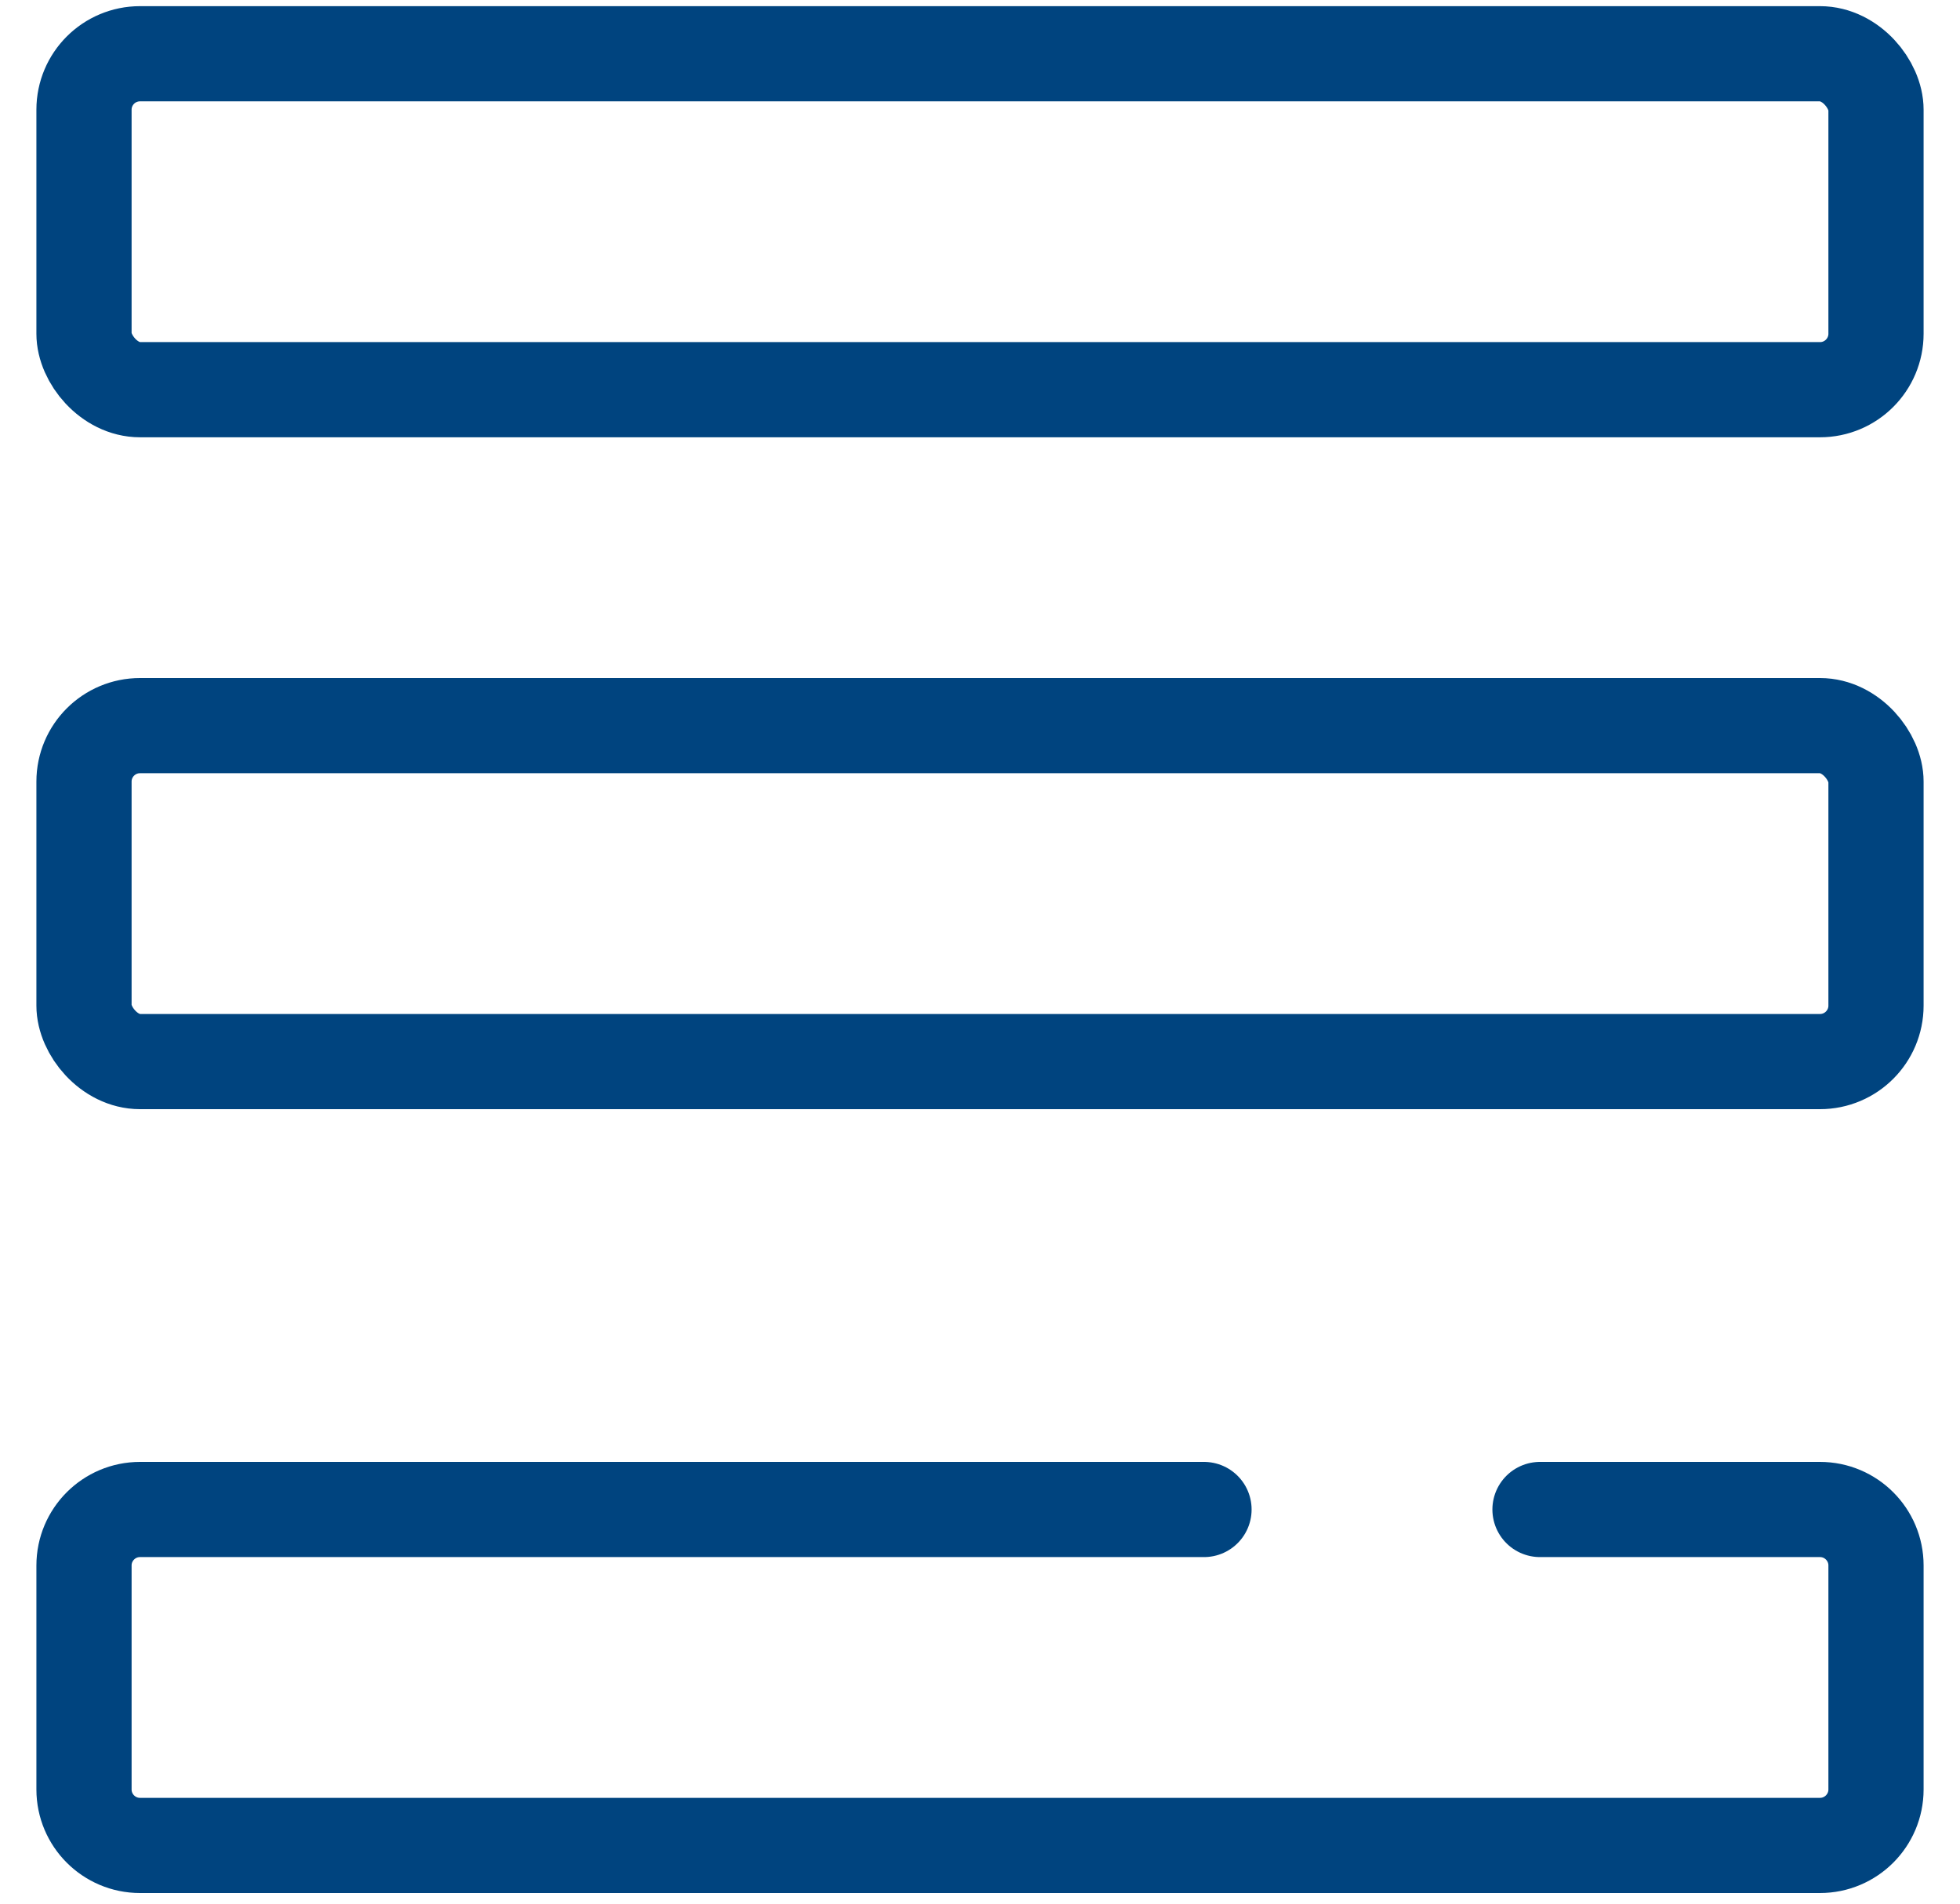 <svg width="35" height="34" viewBox="0 0 35 34" fill="none" xmlns="http://www.w3.org/2000/svg">
<rect x="1.5" y="0.96" width="32" height="6" rx="1" stroke="#00447F" stroke-width="1.7" stroke-linecap="round" stroke-linejoin="round"/>
<rect x="1.5" y="12.96" width="32" height="6" rx="1" stroke="#00447F" stroke-width="1.7" stroke-linecap="round" stroke-linejoin="round"/>
<path d="M21.5 26.96L2.5 26.96C1.948 26.96 1.5 27.408 1.5 27.96L1.5 31.96C1.5 32.512 1.948 32.96 2.5 32.96L32.5 32.96C33.052 32.96 33.5 32.512 33.5 31.96L33.5 27.96C33.5 27.408 33.052 26.96 32.5 26.96L27.5 26.96" stroke="#00447F" stroke-width="1.7" stroke-linecap="round" stroke-linejoin="round"/>
</svg>
